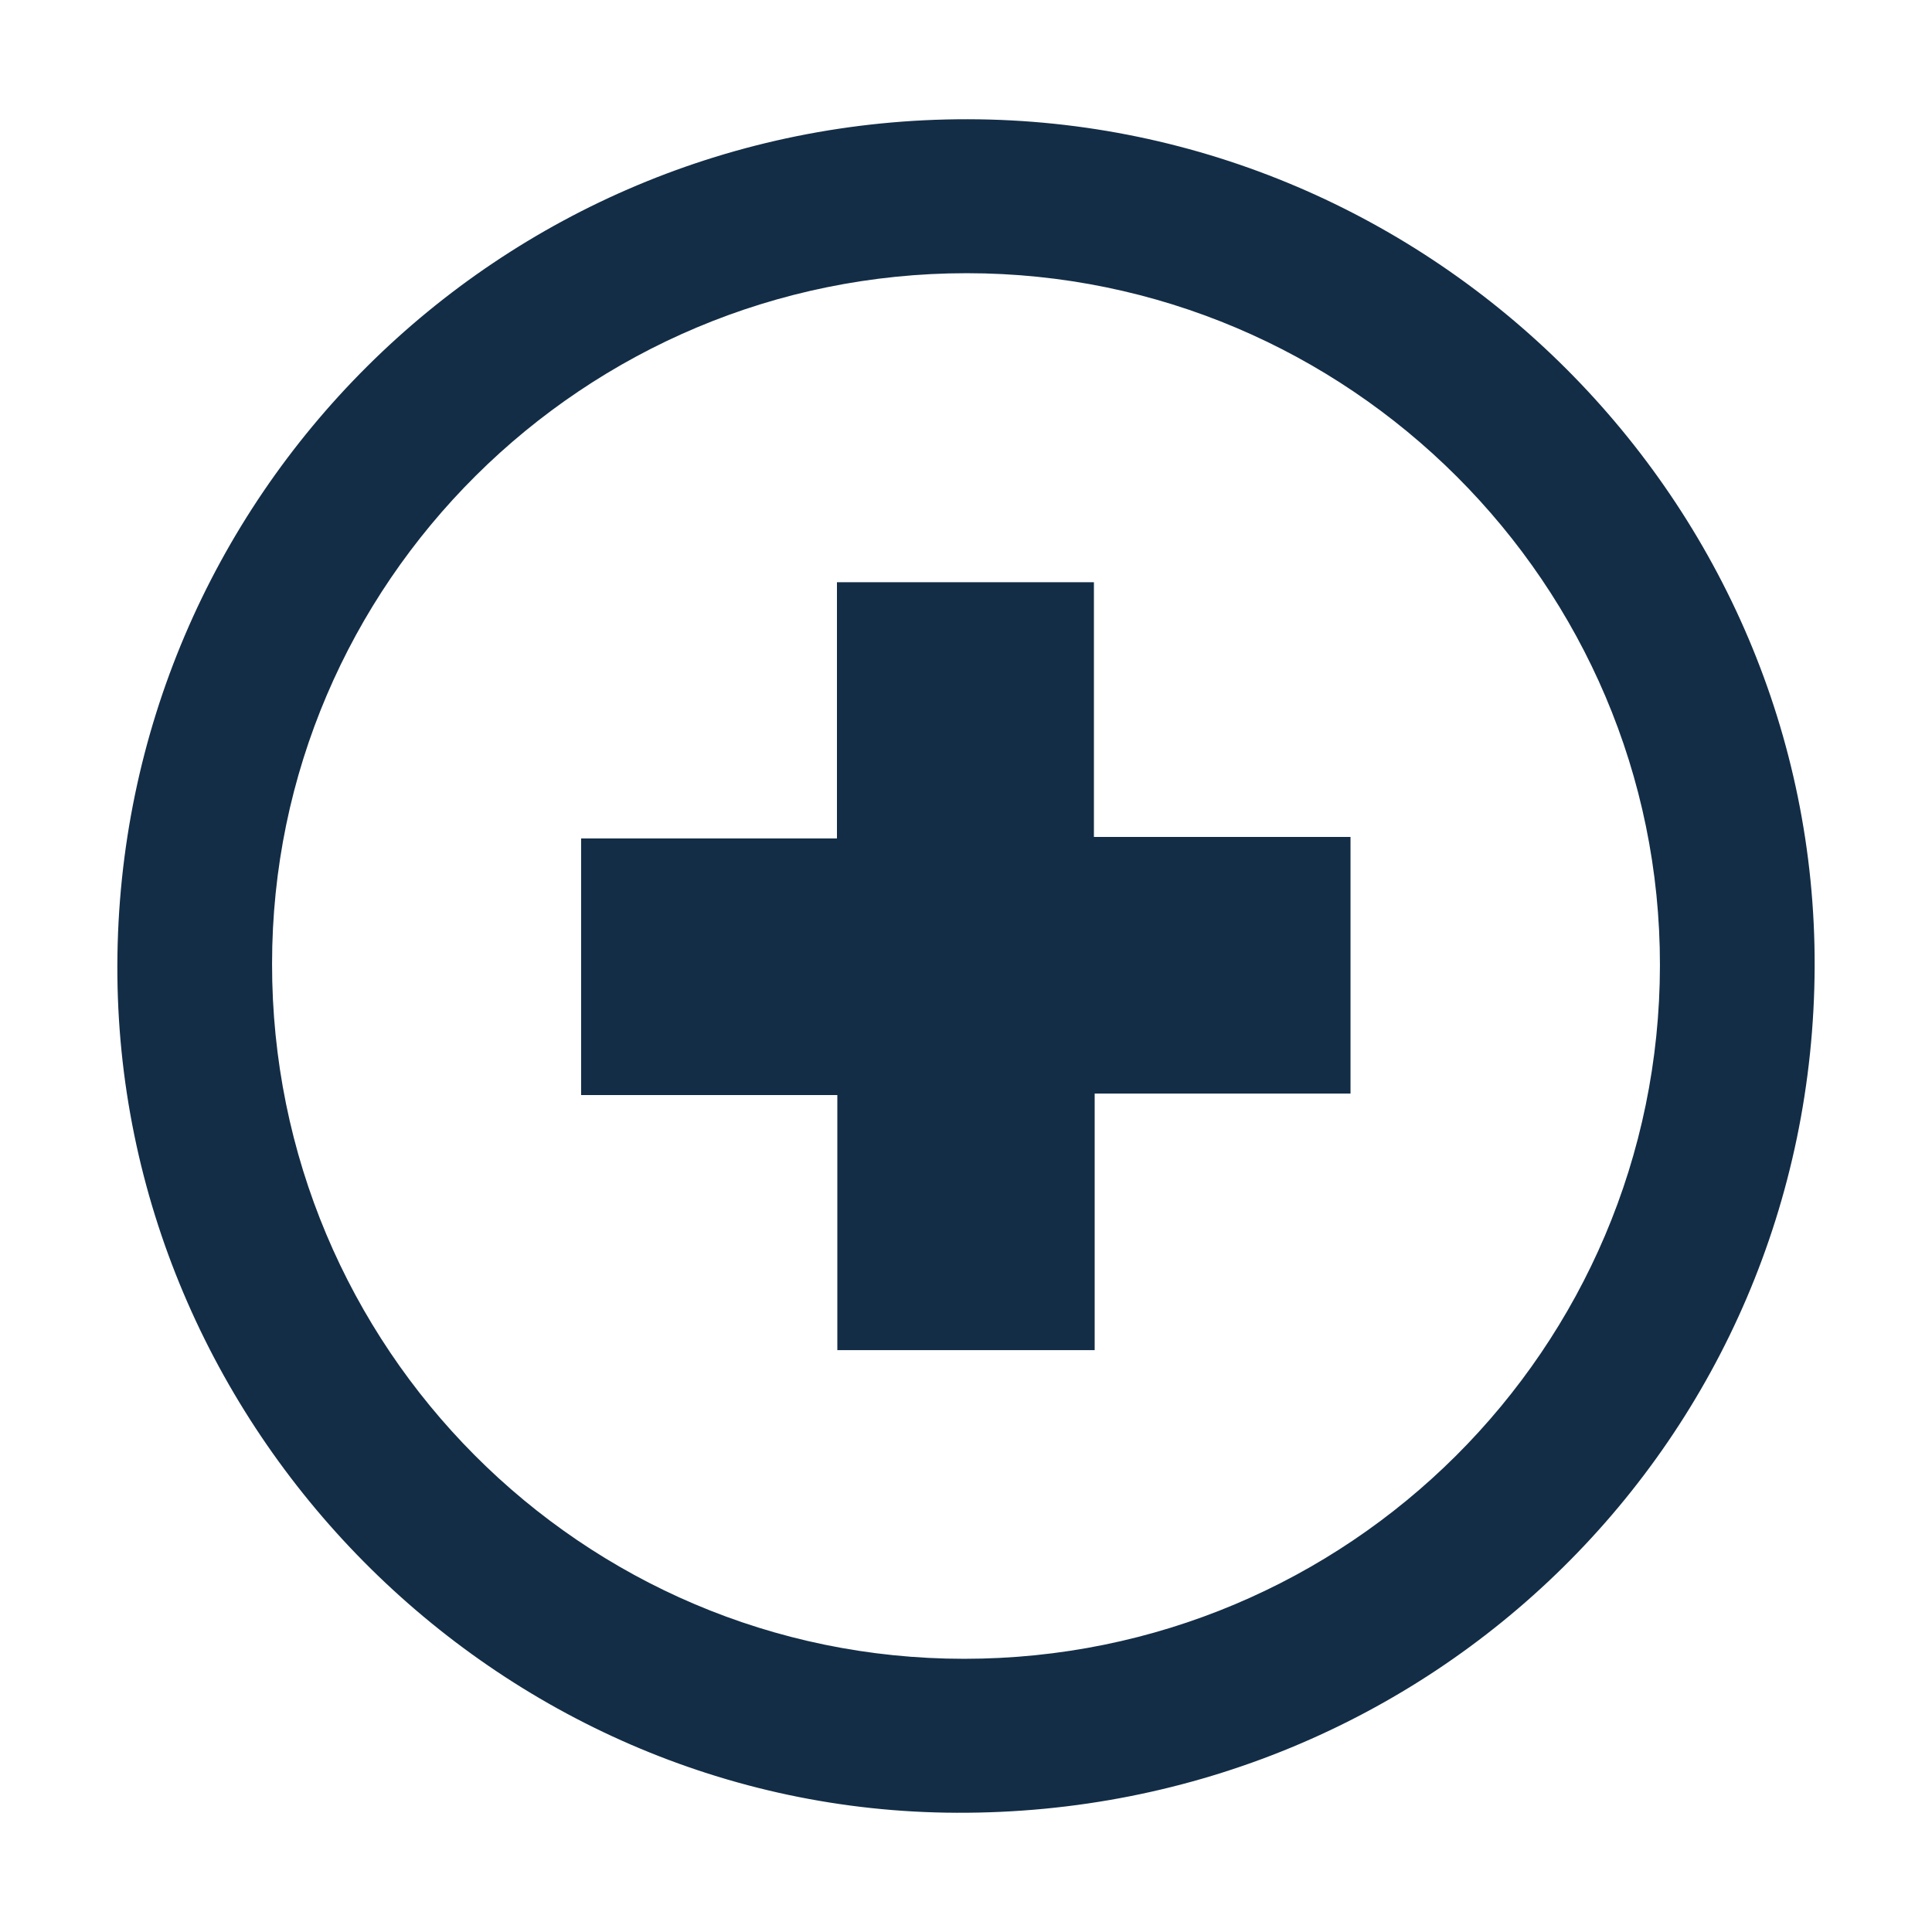 <?xml version="1.0" encoding="utf-8"?>
<!-- Generator: Adobe Illustrator 24.1.3, SVG Export Plug-In . SVG Version: 6.00 Build 0)  -->
<svg version="1.1" id="Capa_1" xmlns="http://www.w3.org/2000/svg" xmlns:xlink="http://www.w3.org/1999/xlink" x="0px" y="0px"
	 viewBox="0 0 512 512" style="enable-background:new 0 0 512 512;" xml:space="preserve">
<style type="text/css">
	.st0{fill:#132D46;}
</style>
<g>
	<path class="st0" d="M31.1,255.9C31.4,131.7,132.2,31.4,256.5,31.6C380,31.8,481.3,133.2,480.9,256.1
		c-0.4,125-101.5,224.8-227.4,224.3C131.5,480,30.8,378.3,31.1,255.9z M256.2,72.4c-101.5,0-184.1,82.1-184.1,183
		C72,357.1,154.2,439.6,255.5,439.6c101.8,0,184.3-82.2,184.4-183.8C440,154.9,357.4,72.4,256.2,72.4z"/>
	<path class="st0" d="M221.8,222.2c0-23.1,0-45.3,0-67.9c22.9,0,45.3,0,68.1,0c0,22.4,0,44.6,0,67.5c22.9,0,45.3,0,68,0
		c0,22.9,0,45.1,0,68c-22.3,0-44.7,0-67.8,0c0,23,0,45.3,0,68c-22.9,0-45.2,0-68.2,0c0-22.4,0-44.7,0-67.6c-22.9,0-45.2,0-67.9,0
		c0-22.8,0-45.2,0-68C176.4,222.2,198.7,222.2,221.8,222.2z"/>
</g>
</svg>
